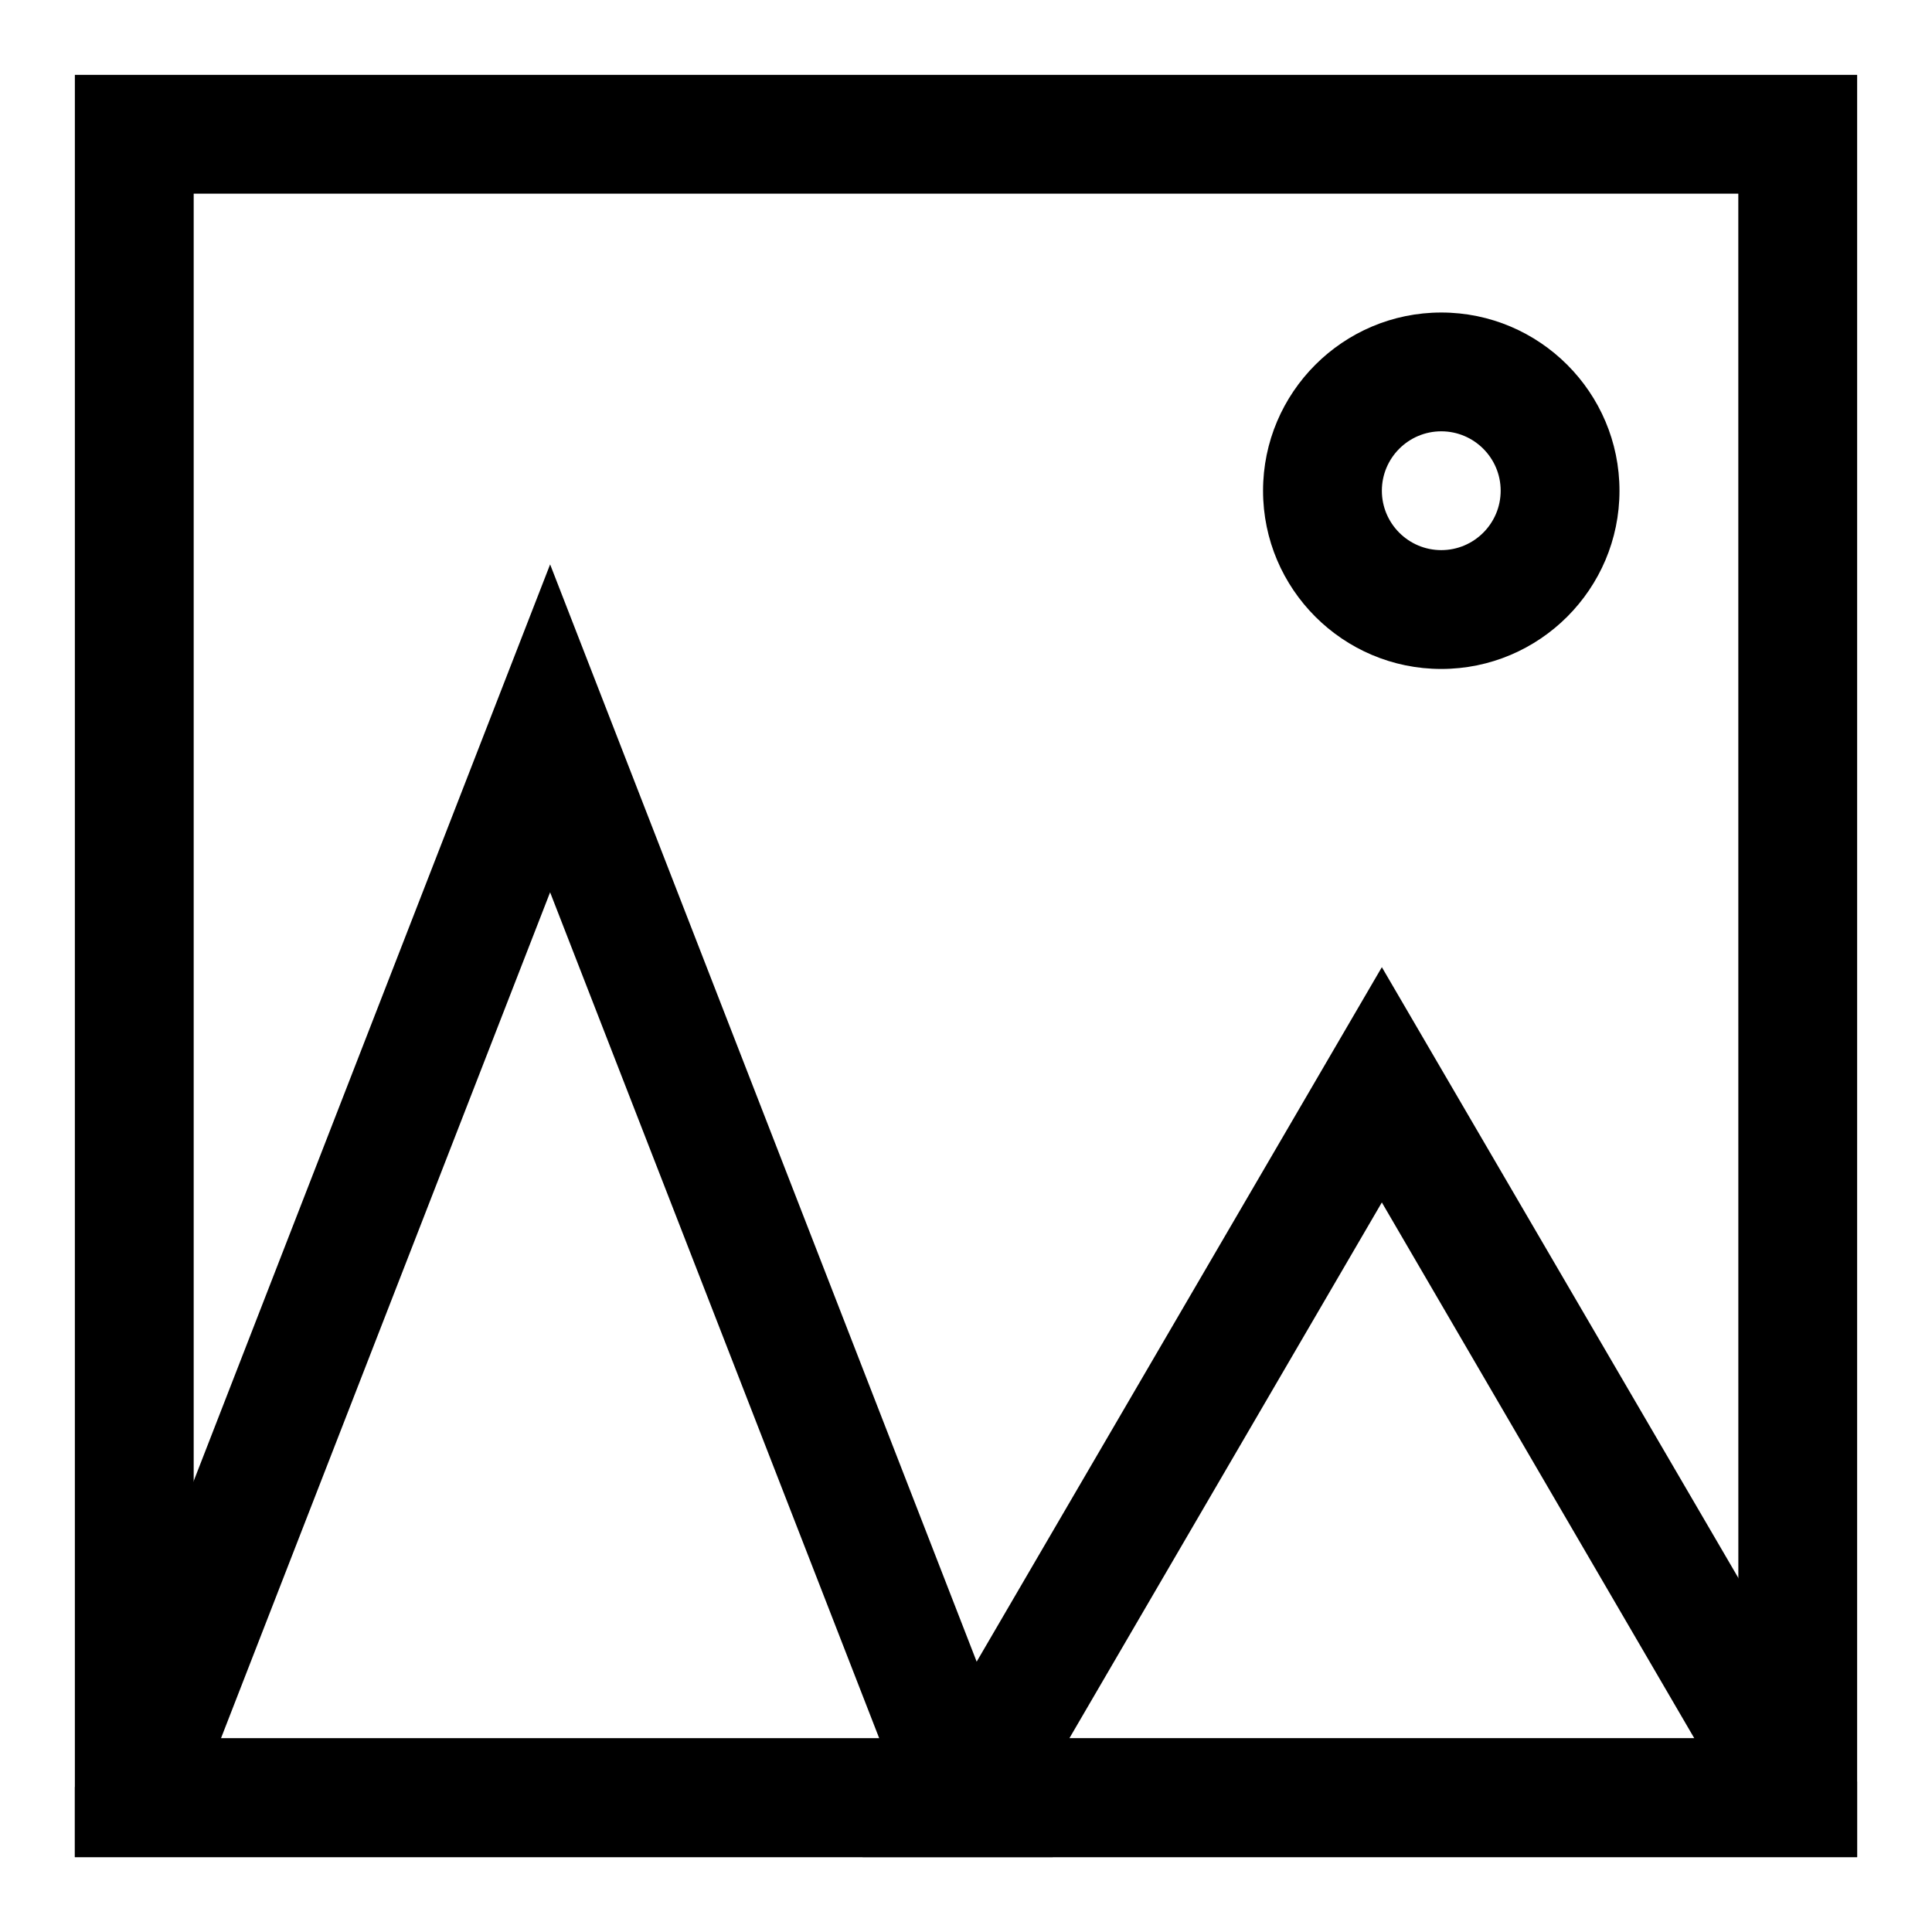 <?xml version="1.0" encoding="UTF-8"?>
<!-- Uploaded to: SVG Repo, www.svgrepo.com, Generator: SVG Repo Mixer Tools -->
<svg fill="#000000" width="800px" height="800px" version="1.1" viewBox="144 144 512 512" xmlns="http://www.w3.org/2000/svg">
 <g>
  <path d="m163.84 163.84v472.32h472.32l0.004-472.32zm440.84 440.84h-409.35v-409.35h409.34z"/>
  <path d="m410.7 604.67-7.871-20.309-113.04-290.79-94.465 242.93-31.488 81.082v18.578h259.15zm-208.14 0 87.223-224.2 87.223 224.2z"/>
  <path d="m604.67 562.16-94.465-161.85-107.38 184.05-11.809 20.309-18.422 31.488h263.56v-19.996zm-177.28 42.508 82.812-142.01 82.812 142.01z"/>
  <path d="m525.95 321.28c-26.039 0-47.23-21.191-47.23-47.23s21.191-47.23 47.23-47.23c26.039 0 47.23 21.191 47.23 47.23 0.004 26.039-21.188 47.23-47.23 47.23zm0-62.977c-8.691 0-15.742 7.07-15.742 15.742 0 8.676 7.055 15.742 15.742 15.742 8.691 0 15.742-7.07 15.742-15.742 0.004-8.672-7.051-15.742-15.742-15.742z"/>
 </g>
</svg>